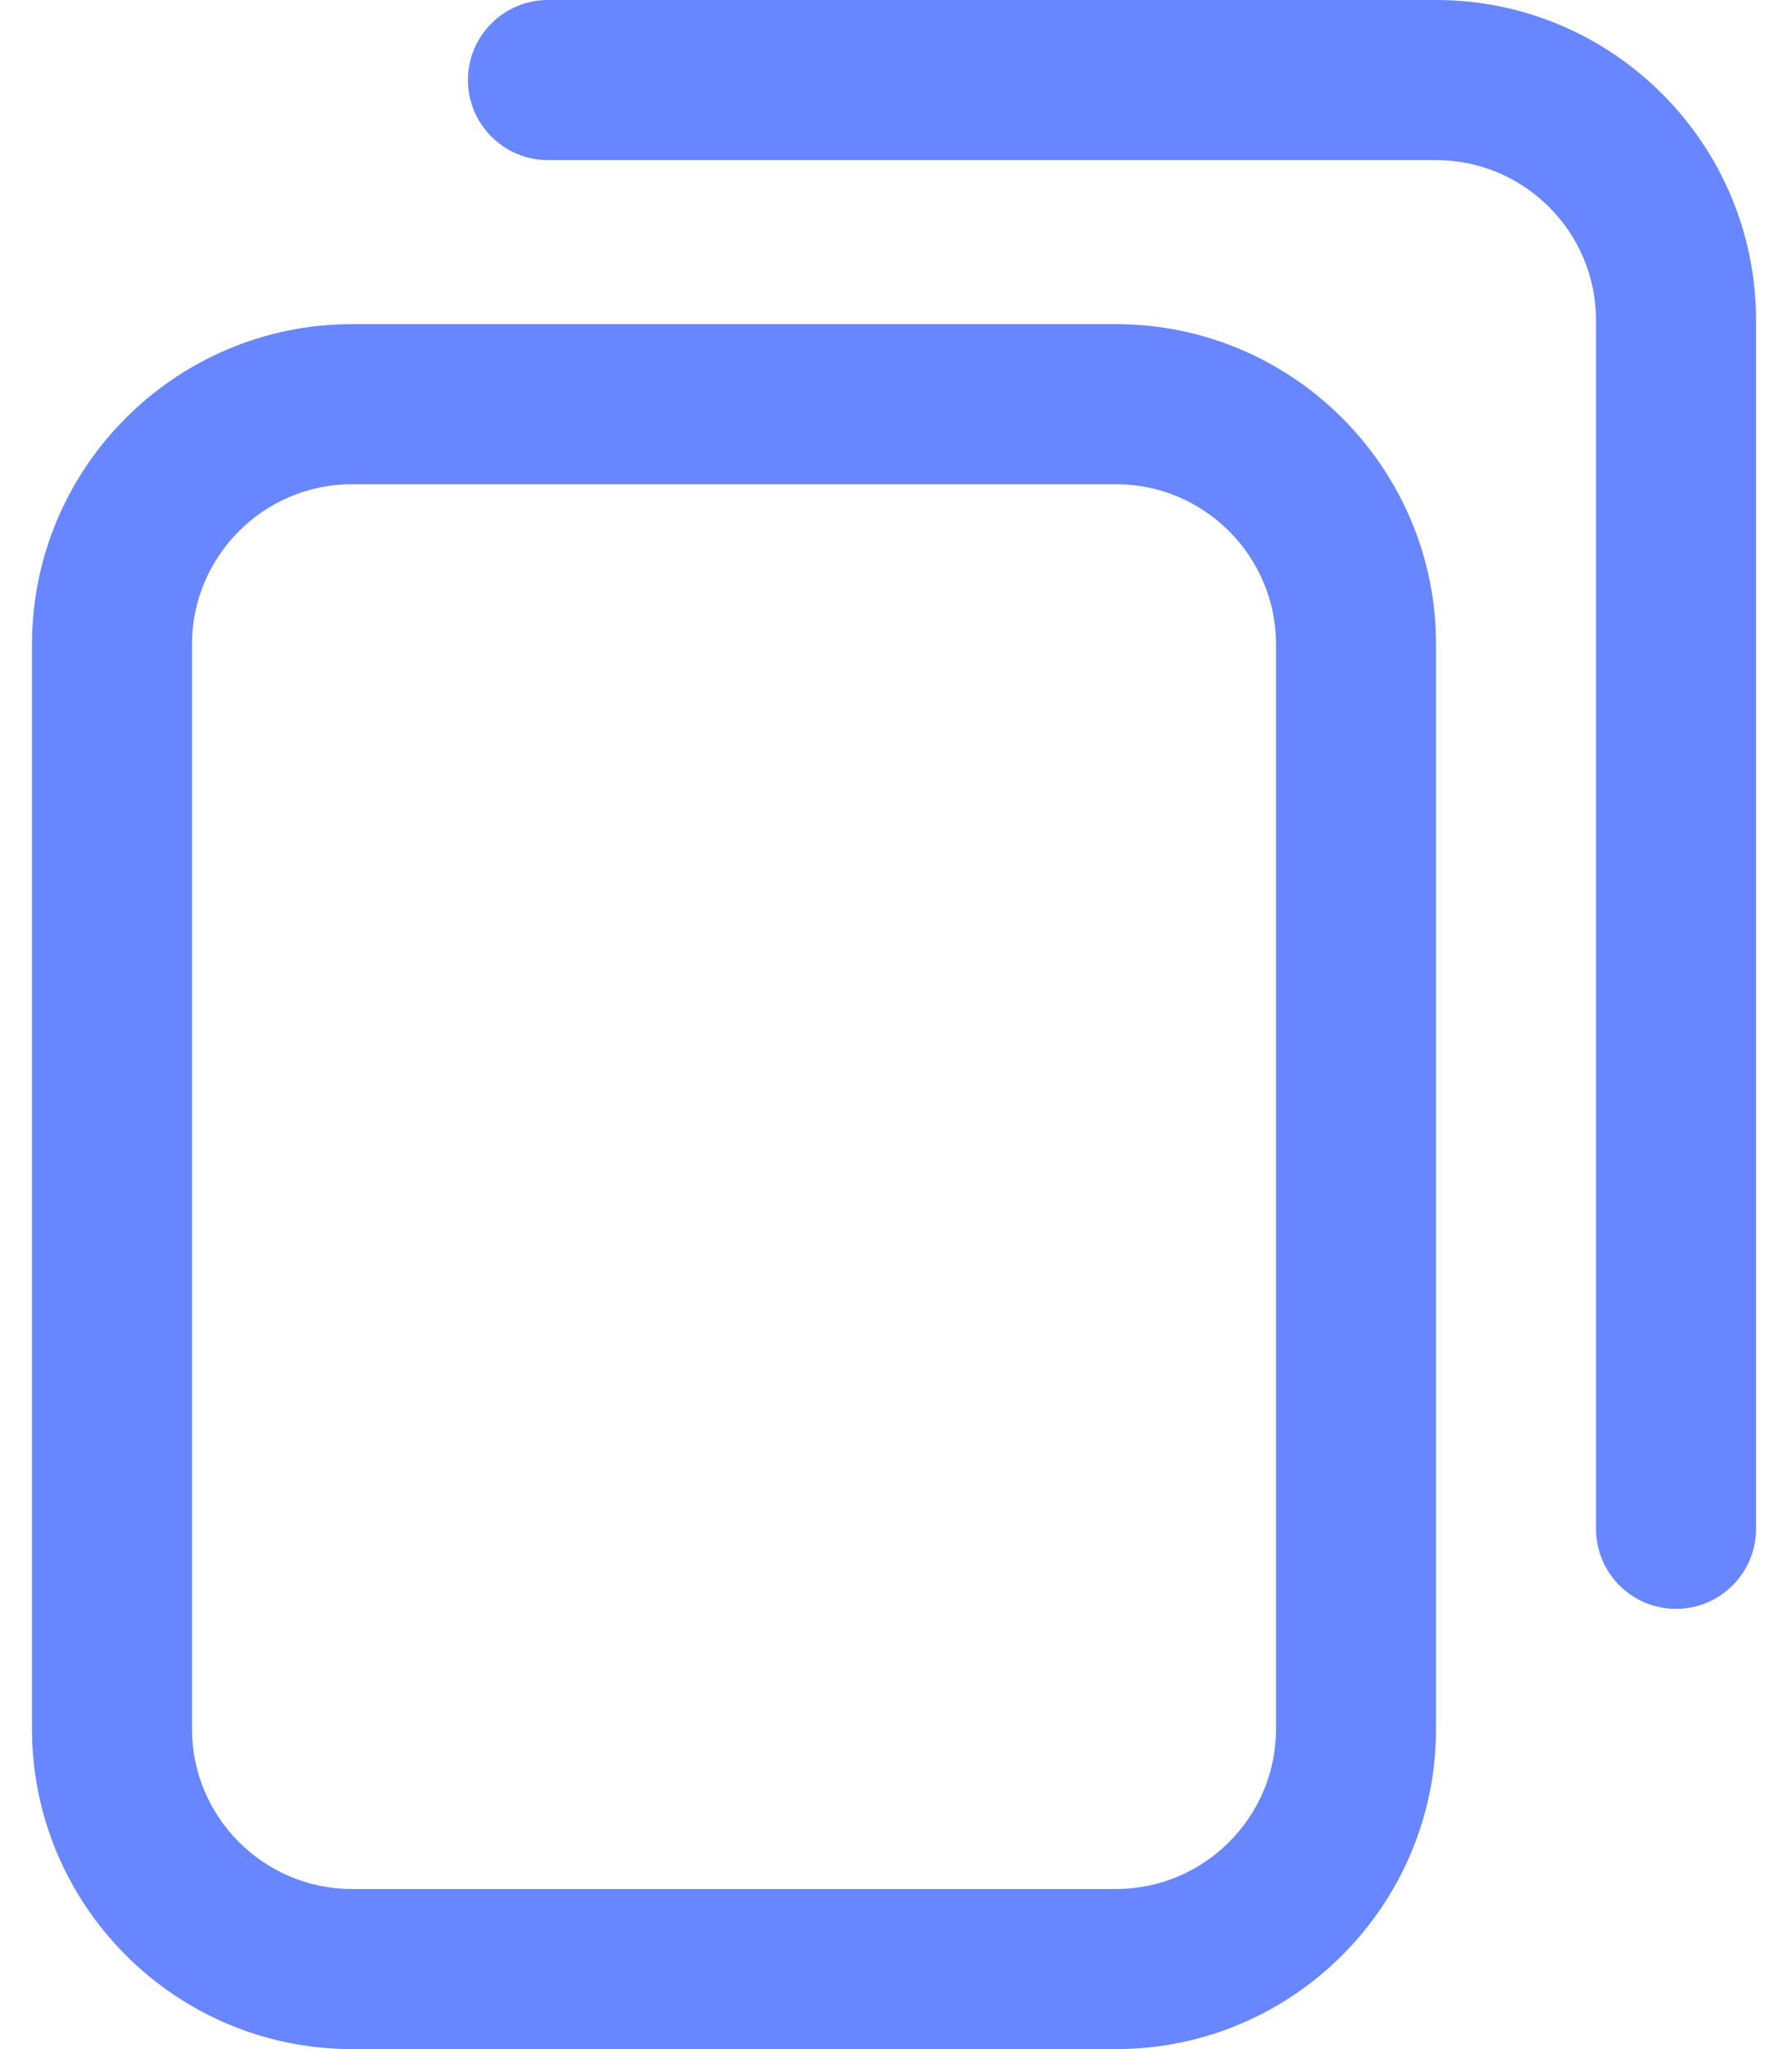 <svg width="28" height="32" viewBox="0 0 28 32" fill="none" xmlns="http://www.w3.org/2000/svg">
<path d="M17.438 32H5.5C2.743 32 0.5 29.757 0.5 27V10.062C0.5 7.305 2.743 5.062 5.5 5.062H17.438C20.195 5.062 22.438 7.305 22.438 10.062V27C22.438 29.757 20.195 32 17.438 32ZM5.5 7.562C4.122 7.562 3 8.684 3 10.062V27C3 28.378 4.122 29.5 5.5 29.5H17.438C18.816 29.5 19.938 28.378 19.938 27V10.062C19.938 8.684 18.816 7.562 17.438 7.562H5.5ZM27.438 23.875V5C27.438 2.243 25.195 0 22.438 0H8.562C7.872 0 7.312 0.56 7.312 1.25C7.312 1.94 7.872 2.5 8.562 2.5H22.438C23.816 2.5 24.938 3.622 24.938 5V23.875C24.938 24.565 25.497 25.125 26.188 25.125C26.878 25.125 27.438 24.565 27.438 23.875Z" fill="#6786FF"/>
</svg>
